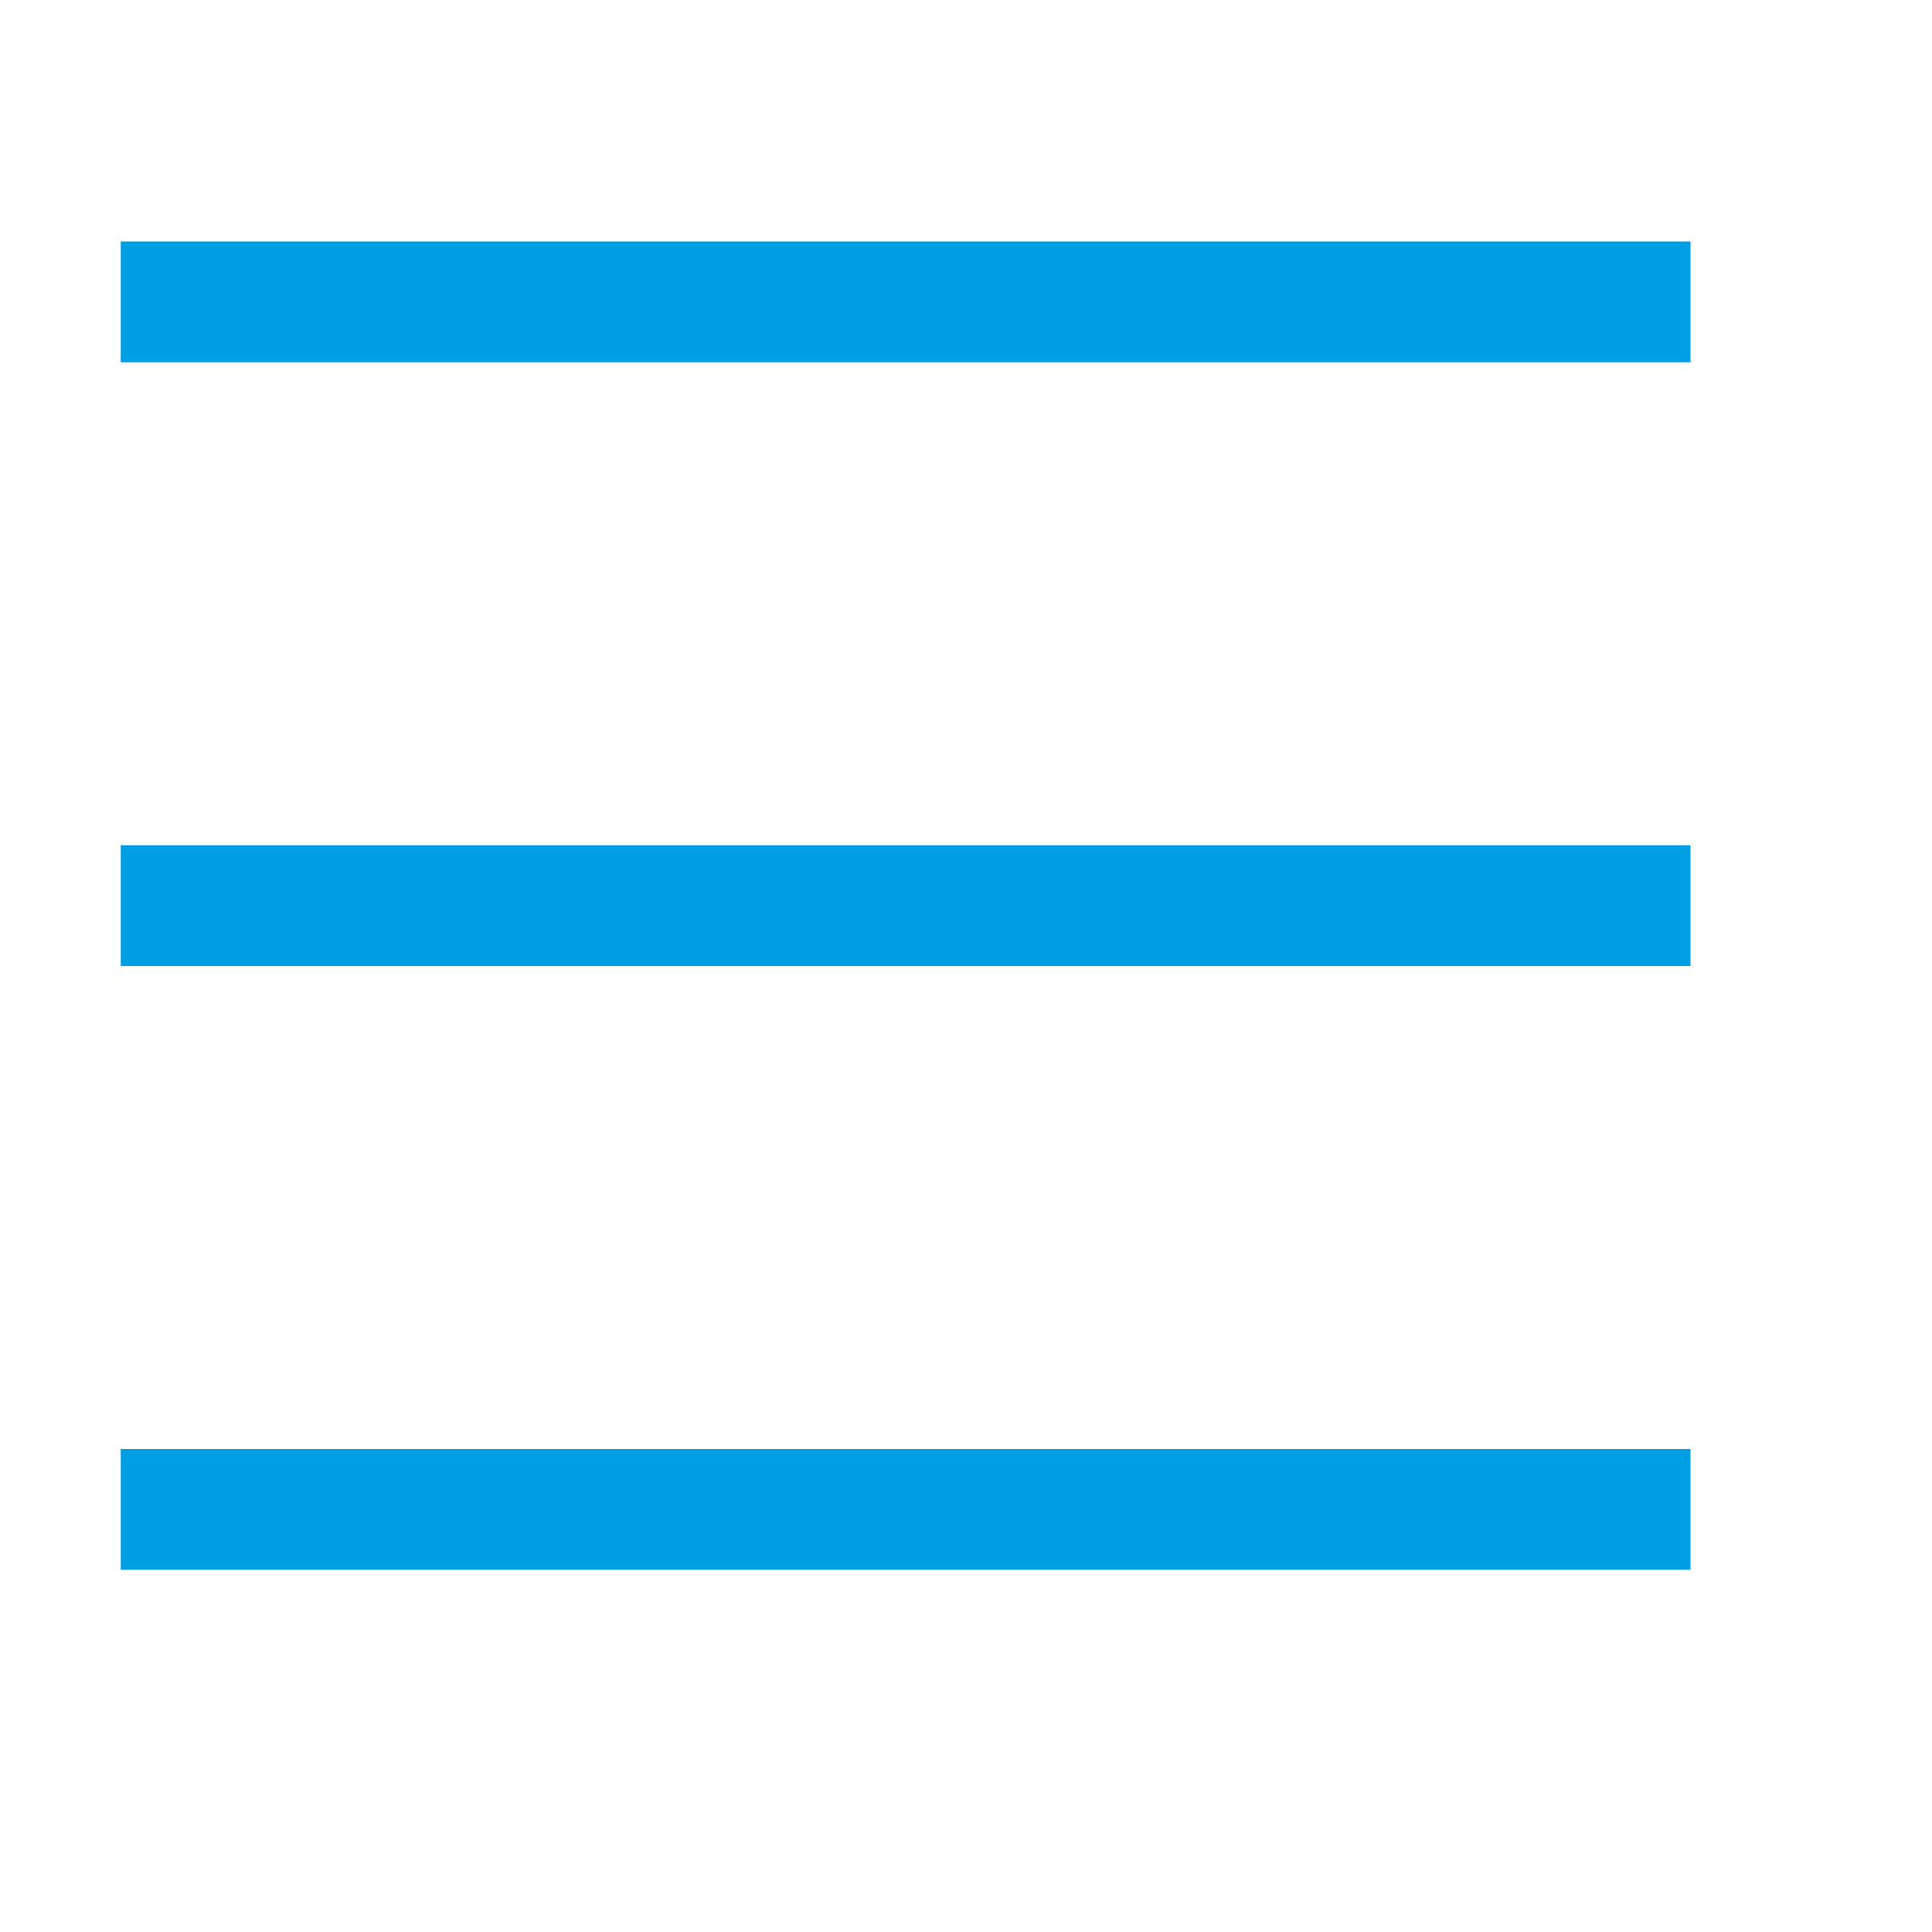 <?xml version="1.0" encoding="UTF-8"?>
<svg xmlns="http://www.w3.org/2000/svg" xmlns:xlink="http://www.w3.org/1999/xlink" width="50pt" height="50pt" viewBox="0 0 50 50" version="1.1">
<g id="surface1">
<path style=" stroke:none;fill-rule:nonzero;fill:#009EE3;fill-opacity:1;" d="M 3.125 6.25 L 3.125 9.375 L 43.75 9.375 L 43.75 6.25 Z M 3.125 21.875 L 3.125 25 L 43.75 25 L 43.75 21.875 Z M 3.125 37.5 L 3.125 40.625 L 43.75 40.625 L 43.75 37.5 Z "/>
</g>
</svg>
